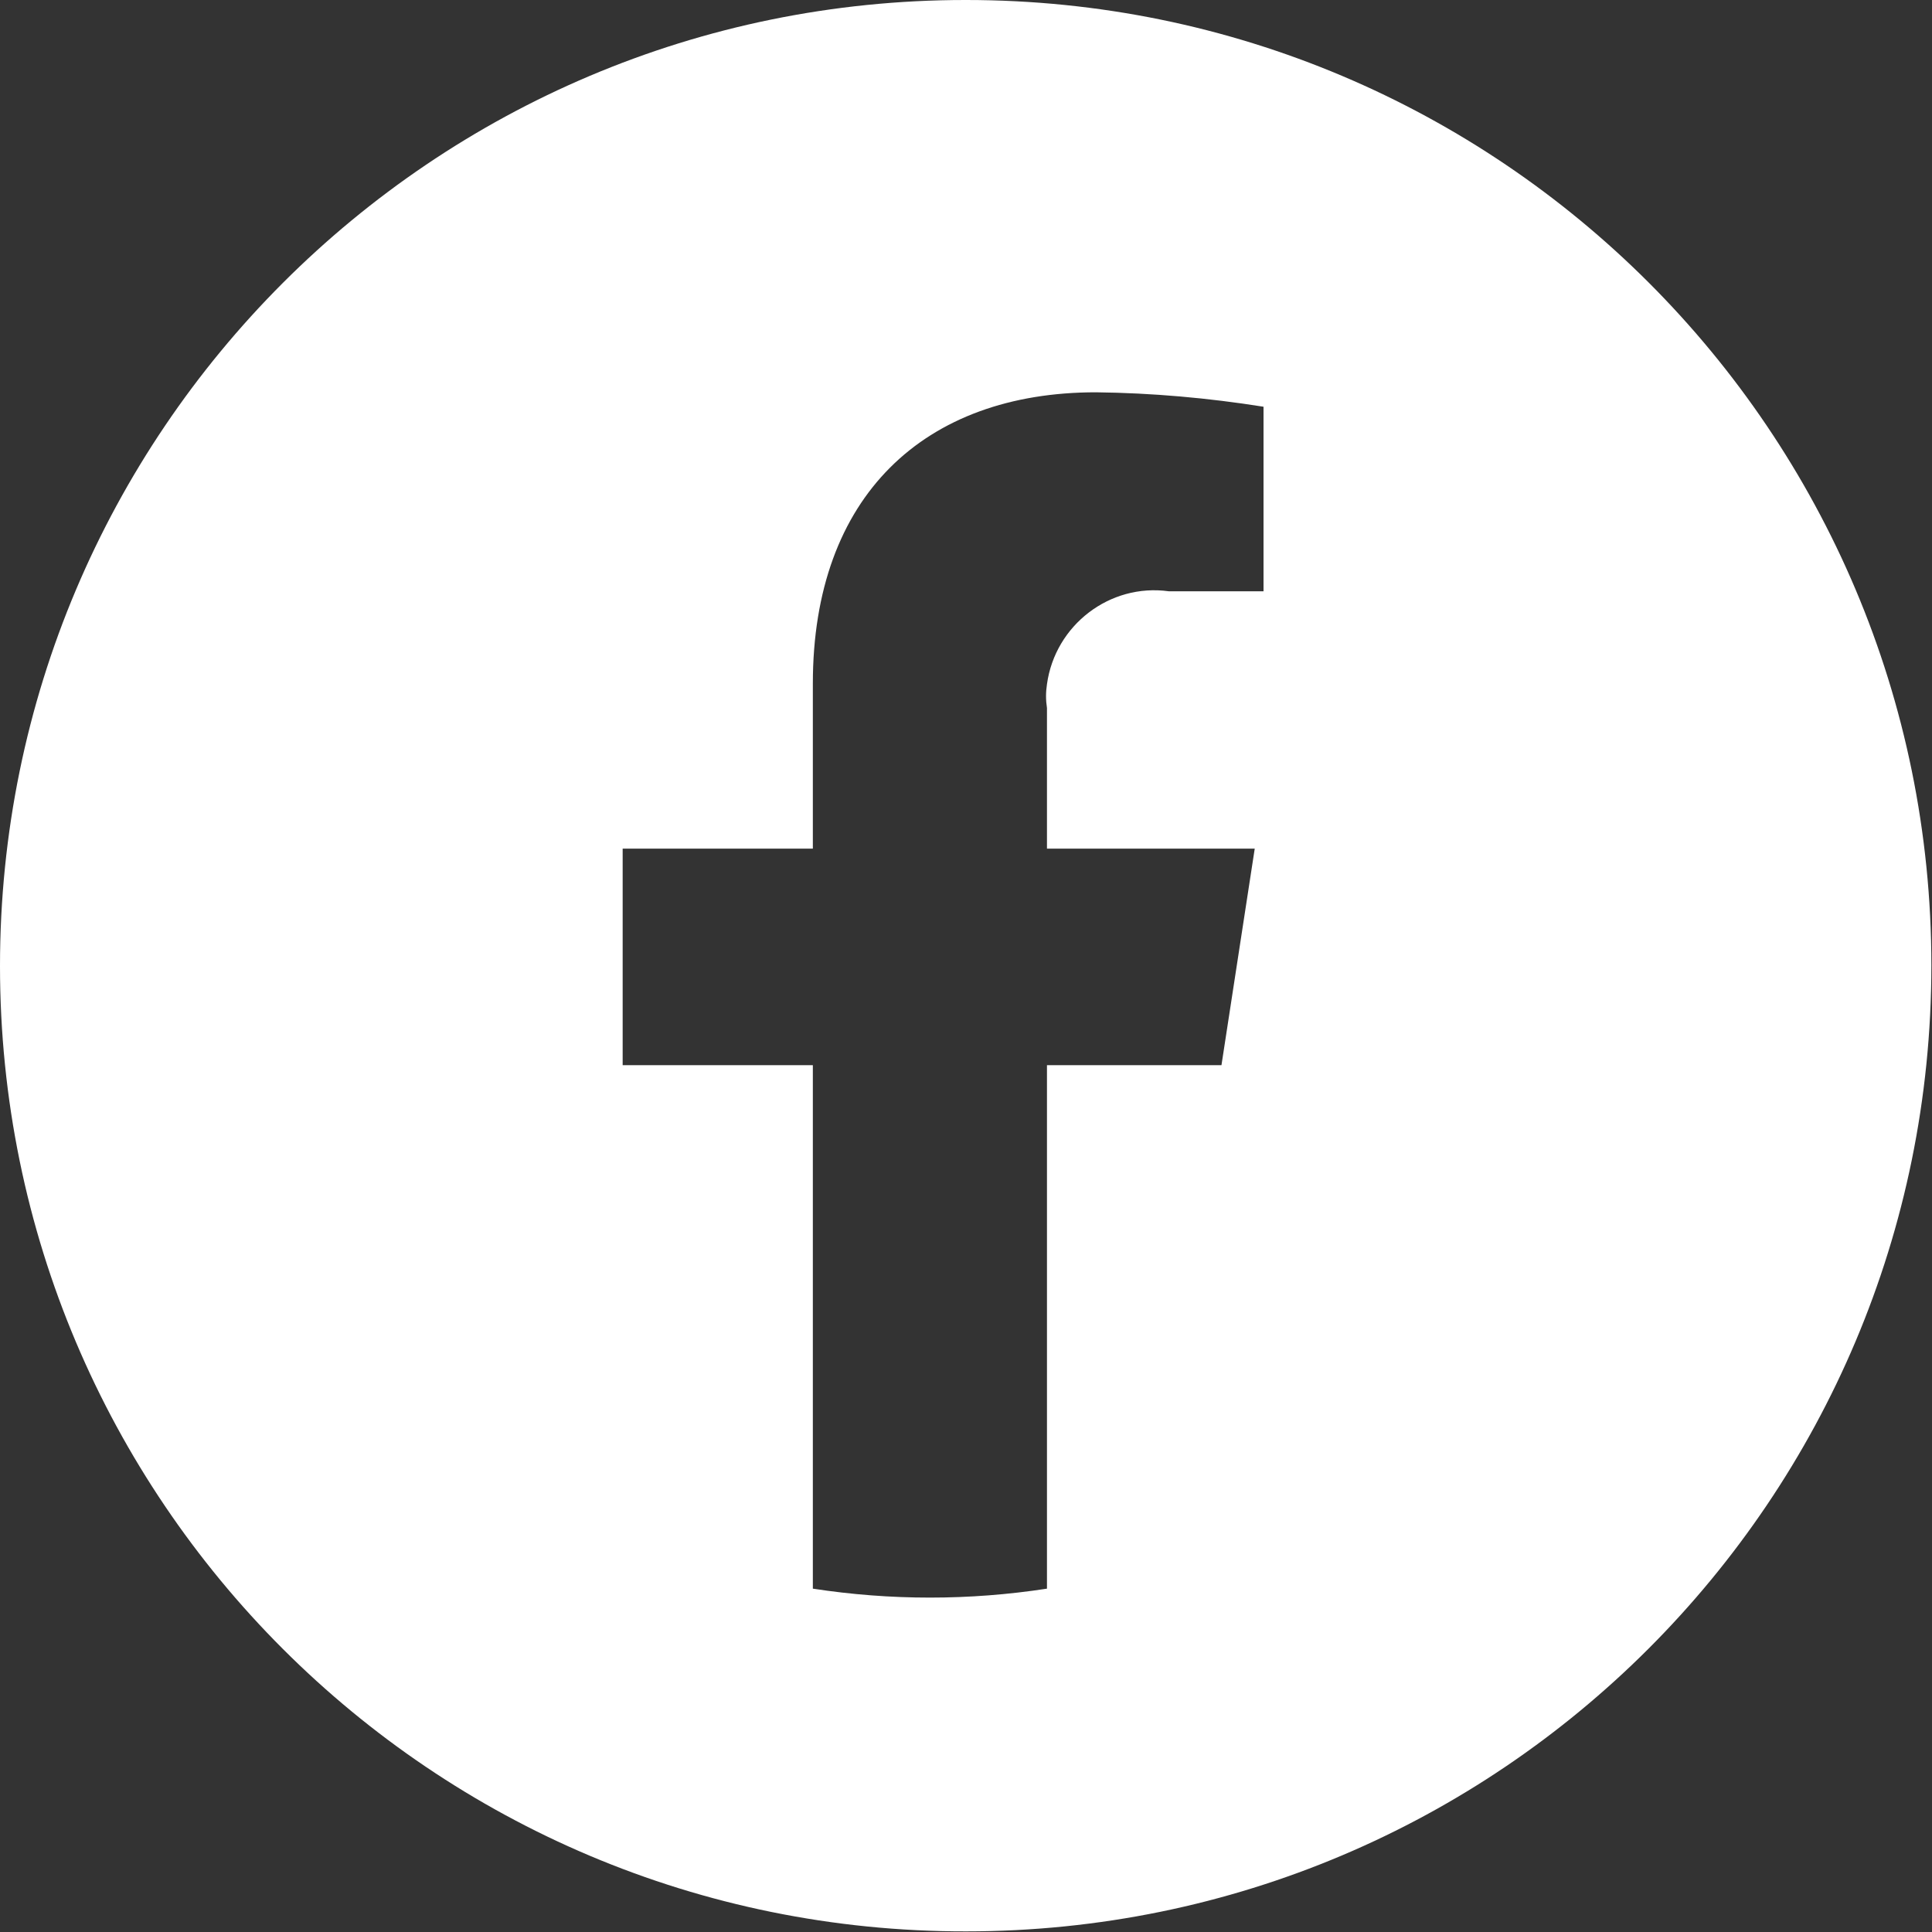 <?xml version="1.0" encoding="UTF-8"?>
<svg id="Ebene_2" data-name="Ebene 2" xmlns="http://www.w3.org/2000/svg" viewBox="0 0 30.78 30.78">
  <rect x="0" y="0" width="30.78" height="30.78" fill="#333333" stroke="none"/>
  <g id="Ebene_1-2" data-name="Ebene 1">
    <path id="Pfad_9988" data-name="Pfad 9988" d="M15.38,0C6.89,0,0,6.89,0,15.39c0,8.5,6.89,15.39,15.39,15.38,8.5,0,15.38-6.89,15.38-15.39S23.89,0,15.39,0c0,0,0,0,0,0M20.12,9.42h-1.5c-.94-.13-1.81.54-1.94,1.48-.02.13-.02.25,0,.38v2.24h3.31l-.53,3.45h-2.78v8.34c-1.24.19-2.49.19-3.73,0v-8.34h-3.03v-3.45h3.03v-2.63c0-2.99,1.78-4.64,4.51-4.64.89.01,1.79.09,2.67.23v2.94Z" style="fill: #fff; fill-rule: evenodd;"/>
  </g>
</svg>